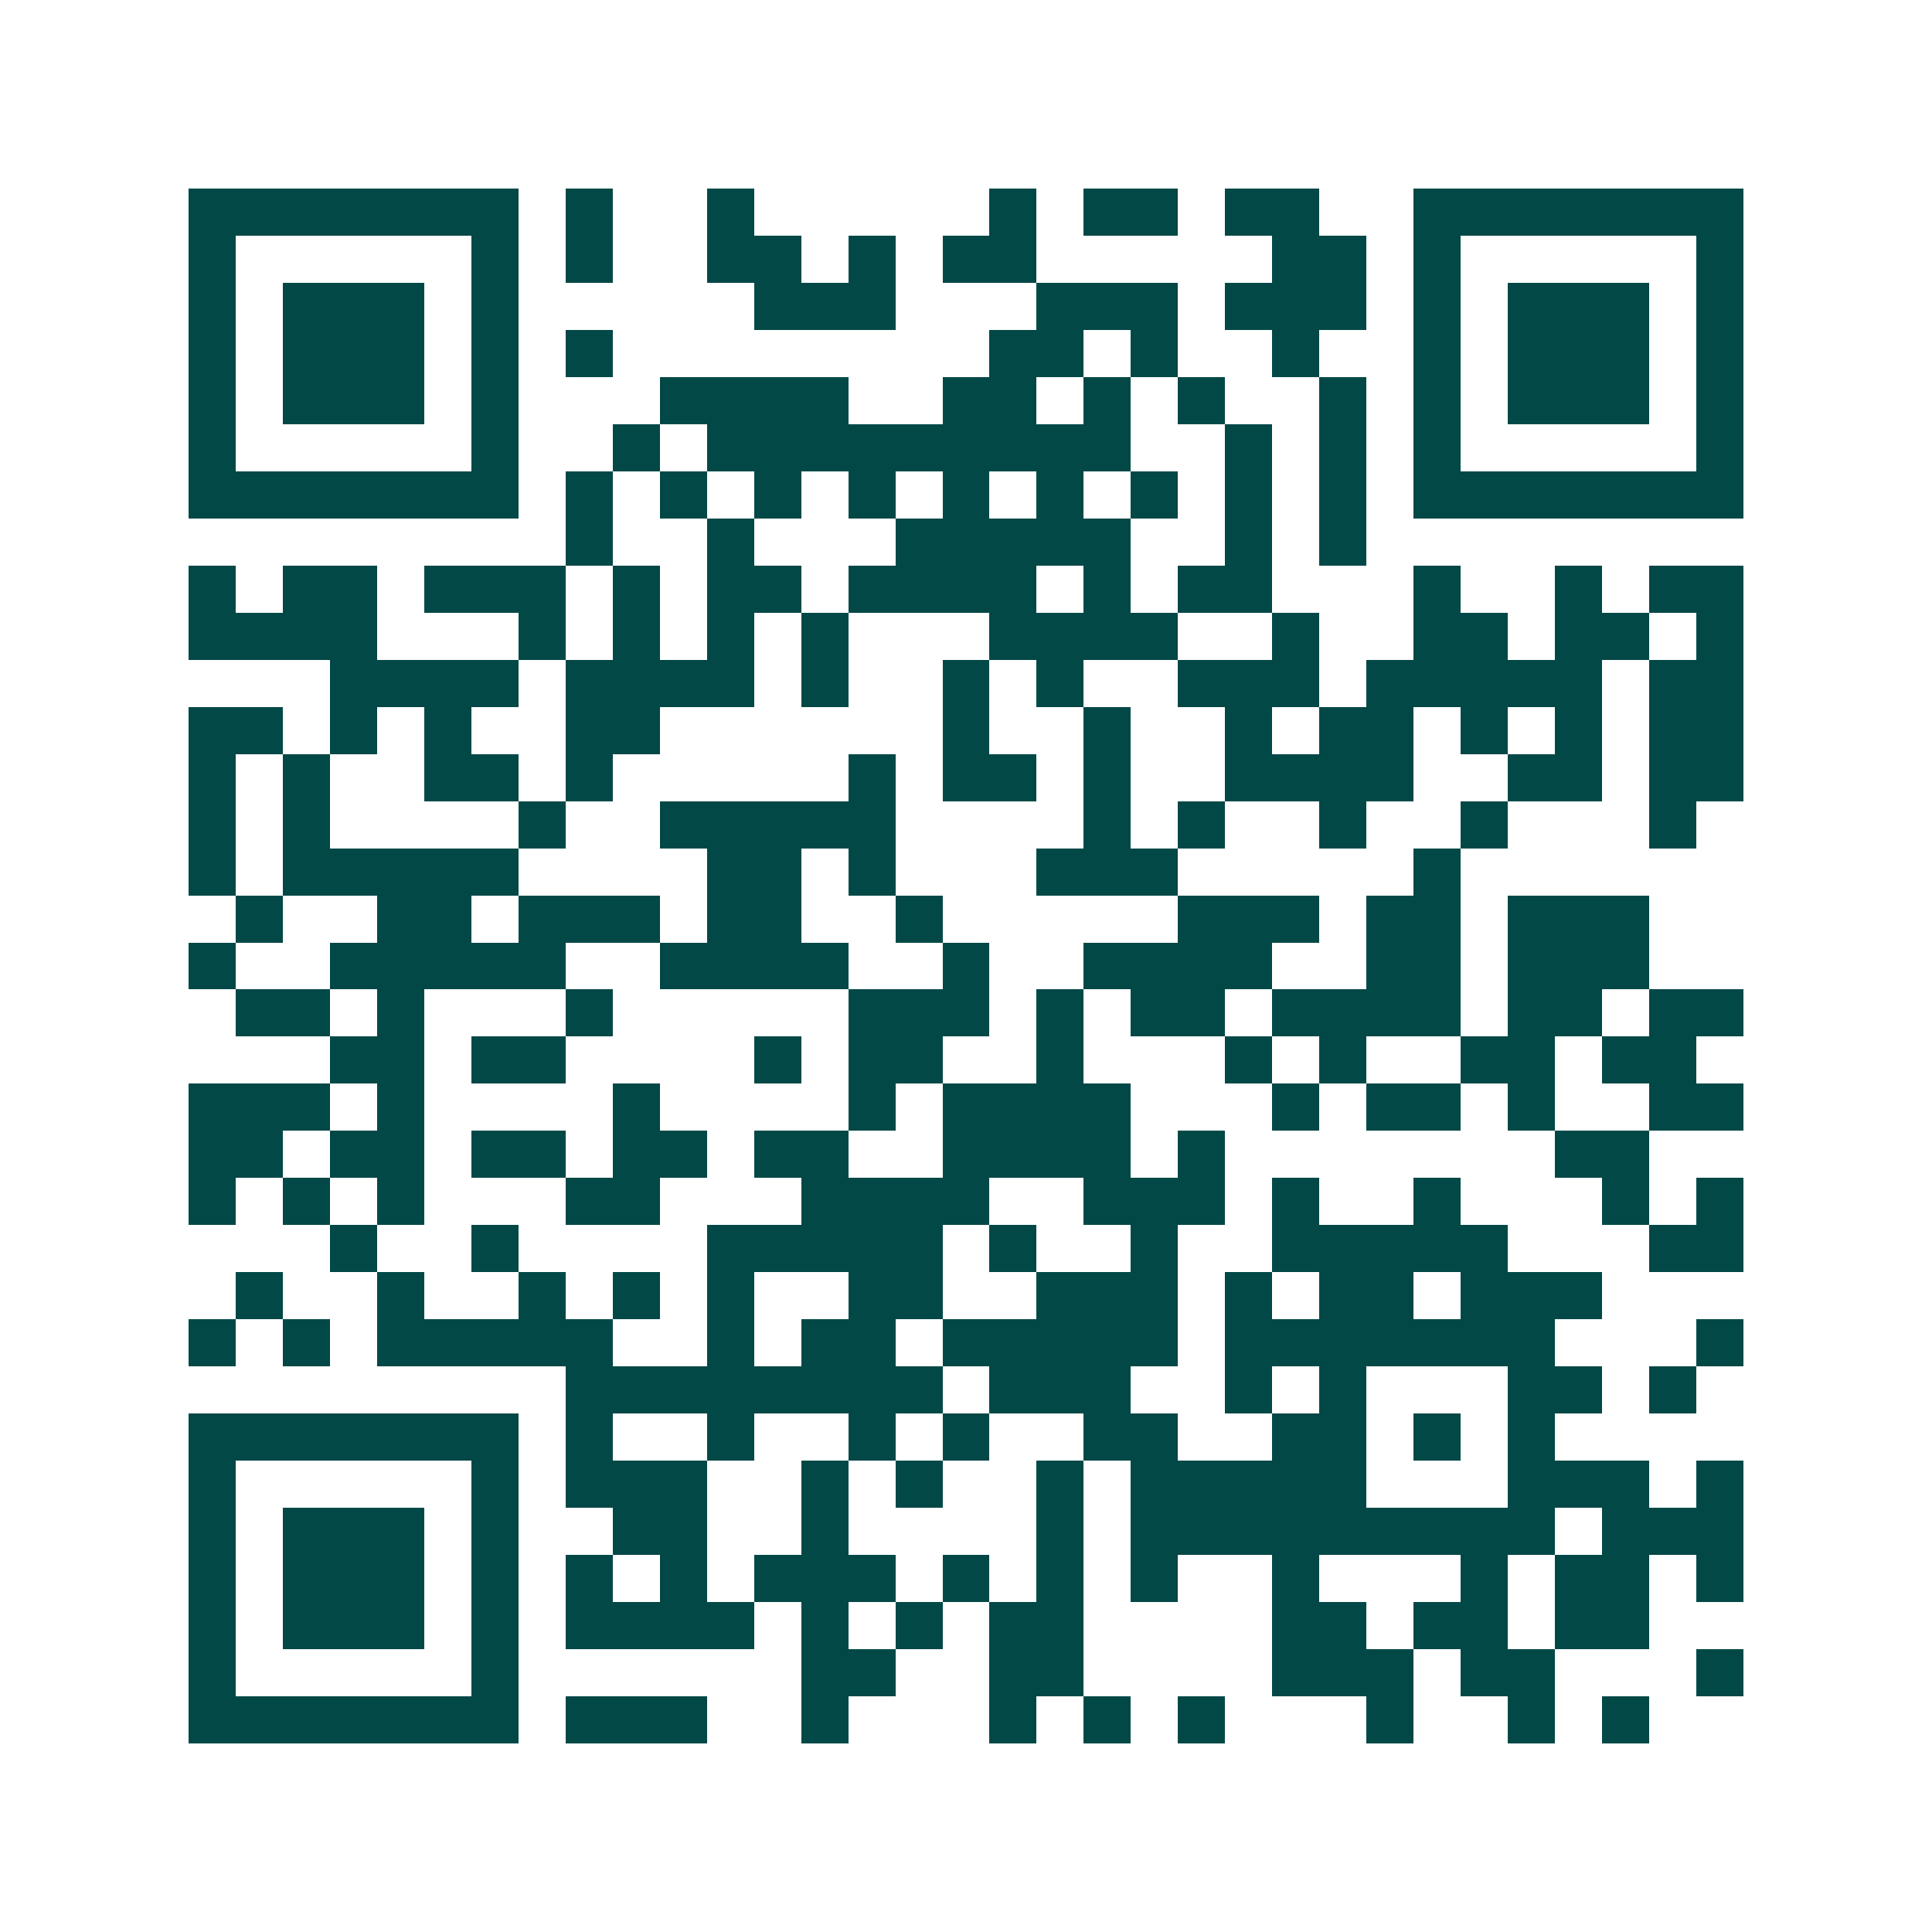 <svg xmlns="http://www.w3.org/2000/svg" width="200" height="200" viewBox="0 0 41 41" shape-rendering="crispEdges"><path fill="#ffffff" d="M0 0h41v41H0z"/><path stroke="#014847" d="M4 4.5h7m1 0h1m2 0h1m5 0h1m1 0h2m1 0h2m2 0h7M4 5.5h1m5 0h1m1 0h1m2 0h2m1 0h1m1 0h2m5 0h2m1 0h1m5 0h1M4 6.5h1m1 0h3m1 0h1m5 0h3m3 0h3m1 0h3m1 0h1m1 0h3m1 0h1M4 7.5h1m1 0h3m1 0h1m1 0h1m8 0h2m1 0h1m2 0h1m2 0h1m1 0h3m1 0h1M4 8.5h1m1 0h3m1 0h1m3 0h4m2 0h2m1 0h1m1 0h1m2 0h1m1 0h1m1 0h3m1 0h1M4 9.5h1m5 0h1m2 0h1m1 0h9m2 0h1m1 0h1m1 0h1m5 0h1M4 10.5h7m1 0h1m1 0h1m1 0h1m1 0h1m1 0h1m1 0h1m1 0h1m1 0h1m1 0h1m1 0h7M12 11.5h1m2 0h1m3 0h5m2 0h1m1 0h1M4 12.5h1m1 0h2m1 0h3m1 0h1m1 0h2m1 0h4m1 0h1m1 0h2m3 0h1m2 0h1m1 0h2M4 13.5h4m3 0h1m1 0h1m1 0h1m1 0h1m3 0h4m2 0h1m2 0h2m1 0h2m1 0h1M7 14.5h4m1 0h4m1 0h1m2 0h1m1 0h1m2 0h3m1 0h5m1 0h2M4 15.5h2m1 0h1m1 0h1m2 0h2m6 0h1m2 0h1m2 0h1m1 0h2m1 0h1m1 0h1m1 0h2M4 16.5h1m1 0h1m2 0h2m1 0h1m5 0h1m1 0h2m1 0h1m2 0h4m2 0h2m1 0h2M4 17.5h1m1 0h1m4 0h1m2 0h5m4 0h1m1 0h1m2 0h1m2 0h1m3 0h1M4 18.5h1m1 0h5m4 0h2m1 0h1m3 0h3m5 0h1M5 19.5h1m2 0h2m1 0h3m1 0h2m2 0h1m5 0h3m1 0h2m1 0h3M4 20.5h1m2 0h5m2 0h4m2 0h1m2 0h4m2 0h2m1 0h3M5 21.5h2m1 0h1m3 0h1m5 0h3m1 0h1m1 0h2m1 0h4m1 0h2m1 0h2M7 22.5h2m1 0h2m4 0h1m1 0h2m2 0h1m3 0h1m1 0h1m2 0h2m1 0h2M4 23.5h3m1 0h1m4 0h1m4 0h1m1 0h4m3 0h1m1 0h2m1 0h1m2 0h2M4 24.5h2m1 0h2m1 0h2m1 0h2m1 0h2m2 0h4m1 0h1m7 0h2M4 25.5h1m1 0h1m1 0h1m3 0h2m3 0h4m2 0h3m1 0h1m2 0h1m3 0h1m1 0h1M7 26.5h1m2 0h1m4 0h5m1 0h1m2 0h1m2 0h5m3 0h2M5 27.5h1m2 0h1m2 0h1m1 0h1m1 0h1m2 0h2m2 0h3m1 0h1m1 0h2m1 0h3M4 28.5h1m1 0h1m1 0h5m2 0h1m1 0h2m1 0h5m1 0h7m3 0h1M12 29.5h8m1 0h3m2 0h1m1 0h1m3 0h2m1 0h1M4 30.5h7m1 0h1m2 0h1m2 0h1m1 0h1m2 0h2m2 0h2m1 0h1m1 0h1M4 31.5h1m5 0h1m1 0h3m2 0h1m1 0h1m2 0h1m1 0h5m3 0h3m1 0h1M4 32.5h1m1 0h3m1 0h1m2 0h2m2 0h1m4 0h1m1 0h9m1 0h3M4 33.5h1m1 0h3m1 0h1m1 0h1m1 0h1m1 0h3m1 0h1m1 0h1m1 0h1m2 0h1m3 0h1m1 0h2m1 0h1M4 34.5h1m1 0h3m1 0h1m1 0h4m1 0h1m1 0h1m1 0h2m4 0h2m1 0h2m1 0h2M4 35.5h1m5 0h1m6 0h2m2 0h2m4 0h3m1 0h2m3 0h1M4 36.5h7m1 0h3m2 0h1m3 0h1m1 0h1m1 0h1m3 0h1m2 0h1m1 0h1"/></svg>

